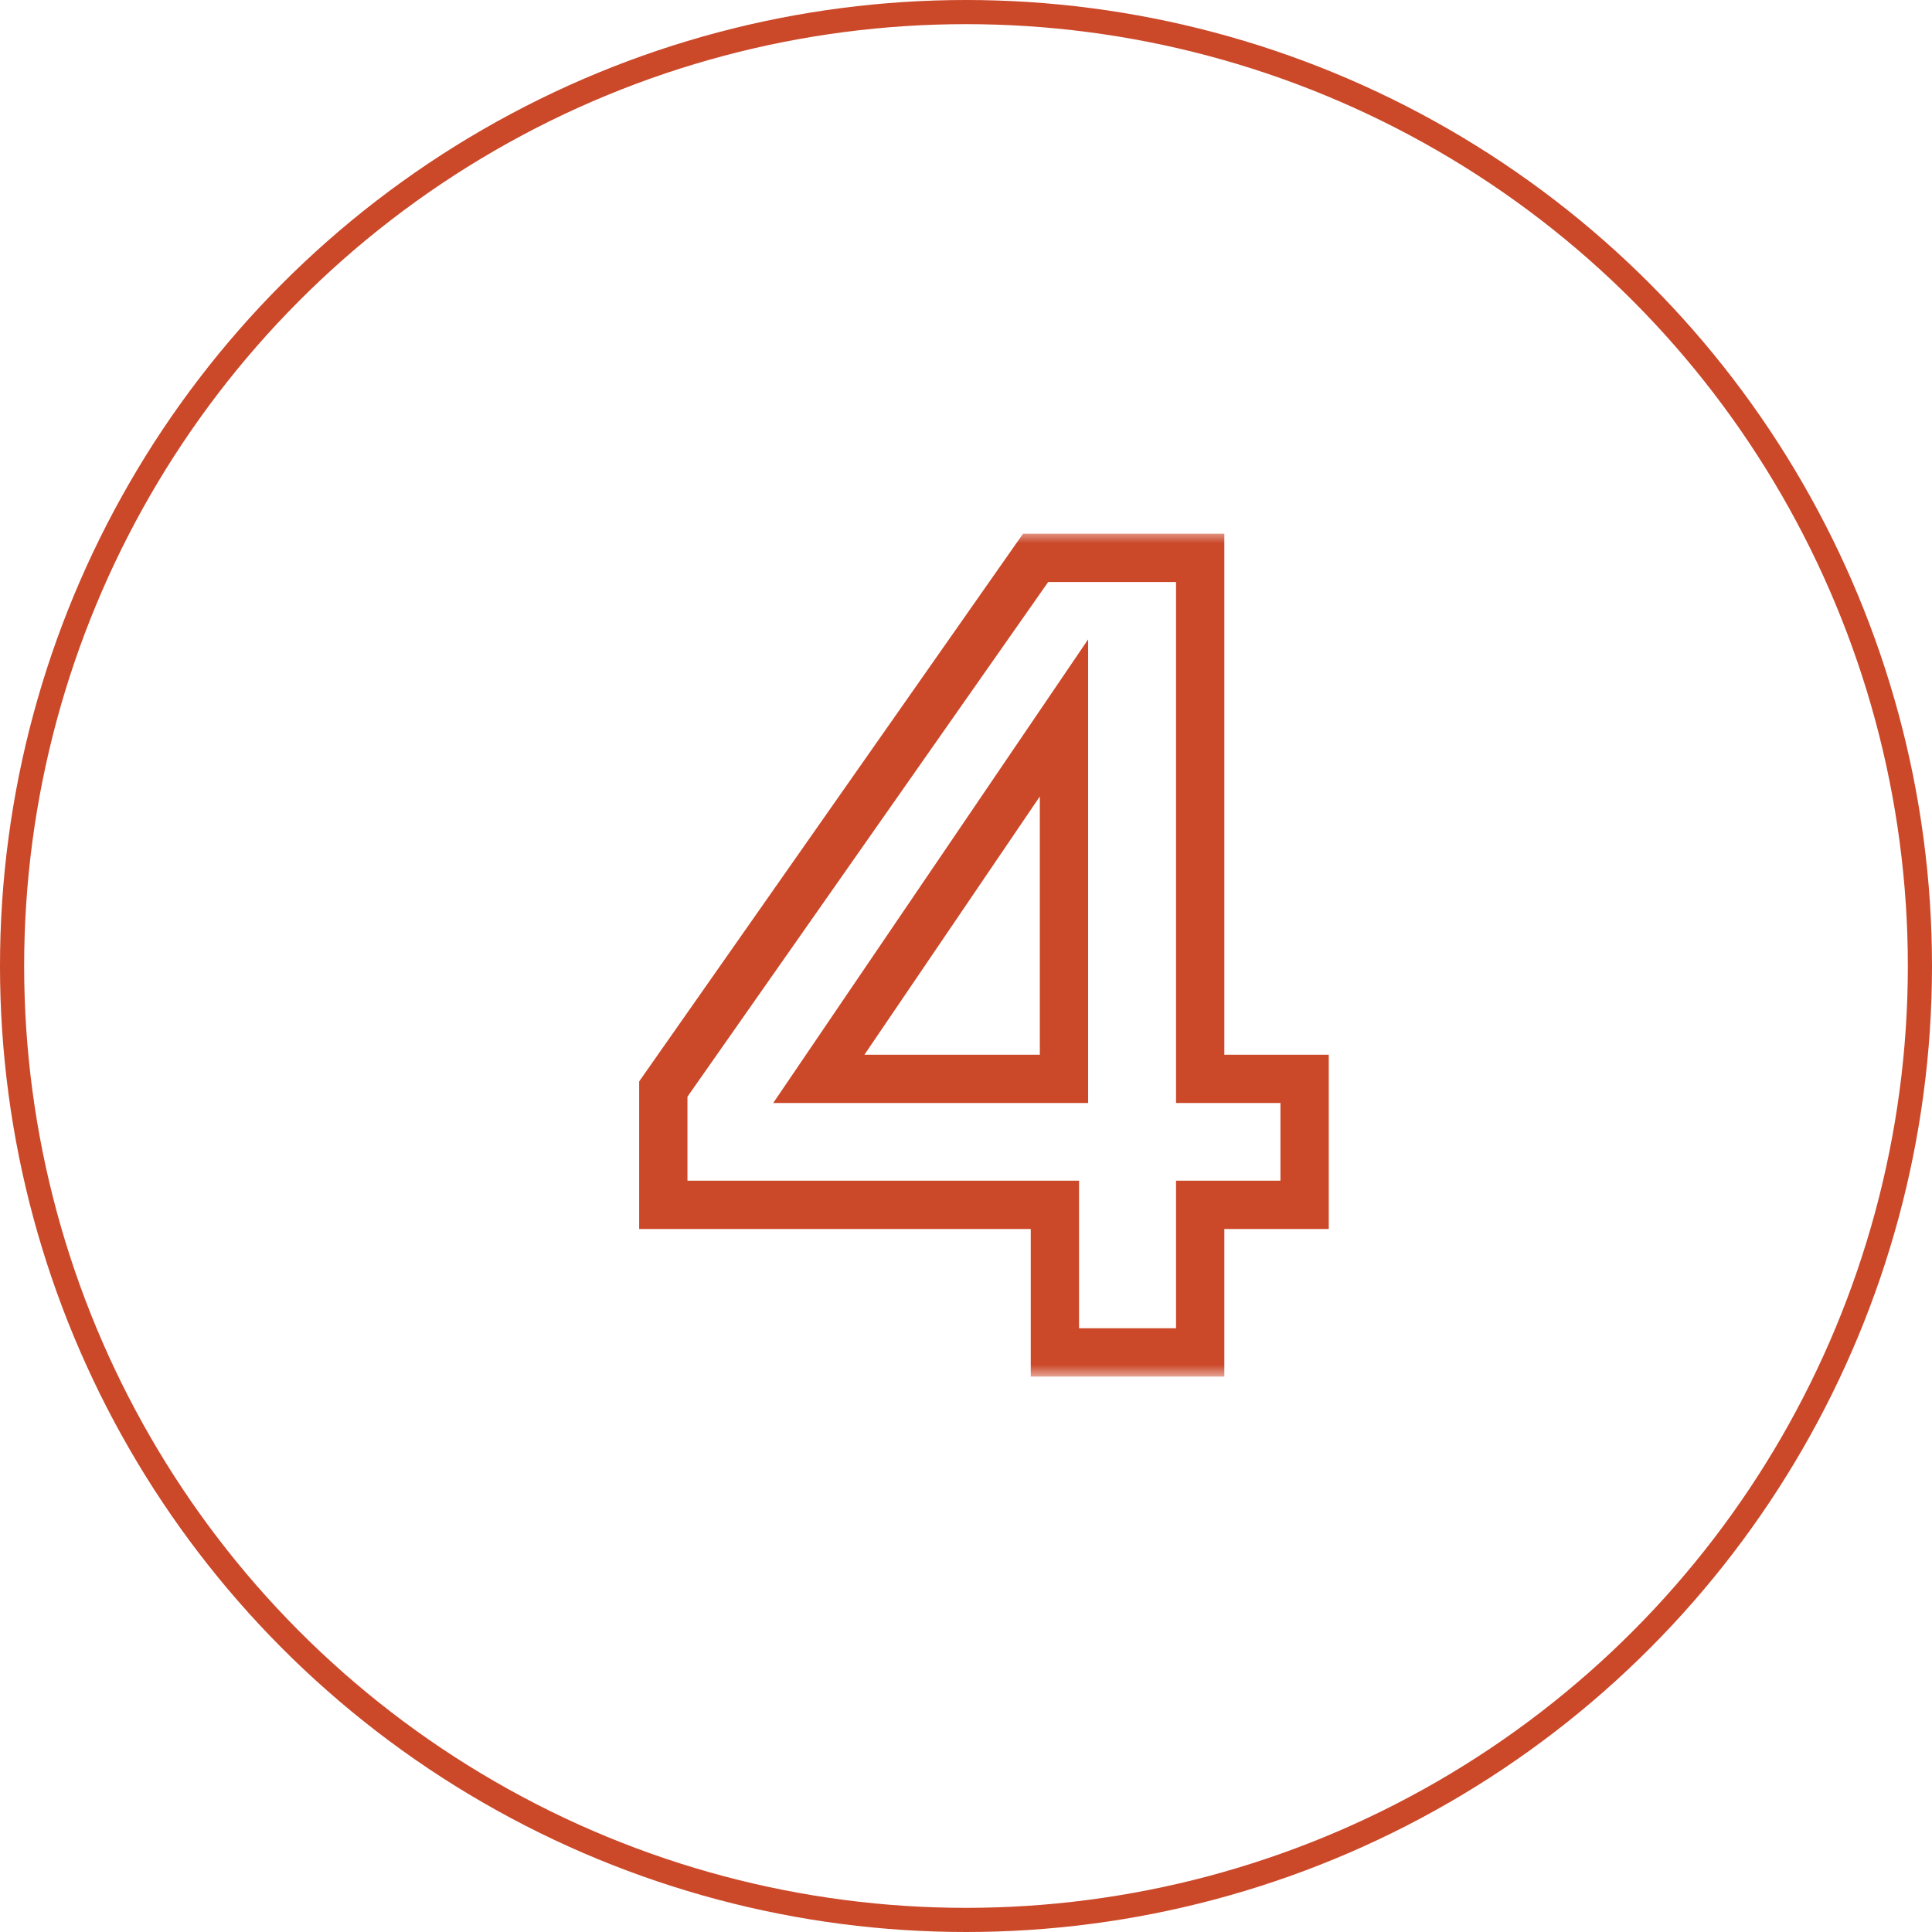 <svg width="80" height="80" viewBox="0 0 80 80" fill="none" xmlns="http://www.w3.org/2000/svg">
<circle cx="40" cy="40" r="39.5" stroke="#CB4829"/>
<mask id="path-2-outside-1_263_4758" maskUnits="userSpaceOnUse" x="26" y="22" width="30" height="35" fill="black">
<rect fill="white" x="26" y="22" width="30" height="35"/>
<path d="M43.681 56V49.89H27.466V45.096L42.882 23.1H49.697V44.673H54.021V49.89H49.697V56H43.681ZM33.905 44.673H44.057V29.727L33.905 44.673Z"/>
</mask>
<path d="M43.681 56H42.681V57H43.681V56ZM43.681 49.89H44.681V48.89H43.681V49.89ZM27.466 49.89H26.466V50.89H27.466V49.89ZM27.466 45.096L26.647 44.522L26.466 44.781V45.096H27.466ZM42.882 23.1V22.1H42.362L42.063 22.526L42.882 23.1ZM49.697 23.1H50.697V22.1H49.697V23.1ZM49.697 44.673H48.697V45.673H49.697V44.673ZM54.021 44.673H55.021V43.673H54.021V44.673ZM54.021 49.89V50.89H55.021V49.89H54.021ZM49.697 49.89V48.89H48.697V49.89H49.697ZM49.697 56V57H50.697V56H49.697ZM33.905 44.673L33.078 44.111L32.017 45.673H33.905V44.673ZM44.057 44.673V45.673H45.057V44.673H44.057ZM44.057 29.727H45.057V26.475L43.23 29.165L44.057 29.727ZM44.681 56V49.89H42.681V56H44.681ZM43.681 48.89H27.466V50.89H43.681V48.89ZM28.466 49.89V45.096H26.466V49.89H28.466ZM28.285 45.67L43.701 23.674L42.063 22.526L26.647 44.522L28.285 45.67ZM42.882 24.1H49.697V22.1H42.882V24.1ZM48.697 23.1V44.673H50.697V23.1H48.697ZM49.697 45.673H54.021V43.673H49.697V45.673ZM53.021 44.673V49.89H55.021V44.673H53.021ZM54.021 48.89H49.697V50.89H54.021V48.89ZM48.697 49.89V56H50.697V49.89H48.697ZM49.697 55H43.681V57H49.697V55ZM33.905 45.673H44.057V43.673H33.905V45.673ZM45.057 44.673V29.727H43.057V44.673H45.057ZM43.23 29.165L33.078 44.111L34.733 45.235L44.885 30.289L43.23 29.165Z" fill="#CB4829" mask="url(#path-2-outside-1_263_4758)"/>
</svg>
